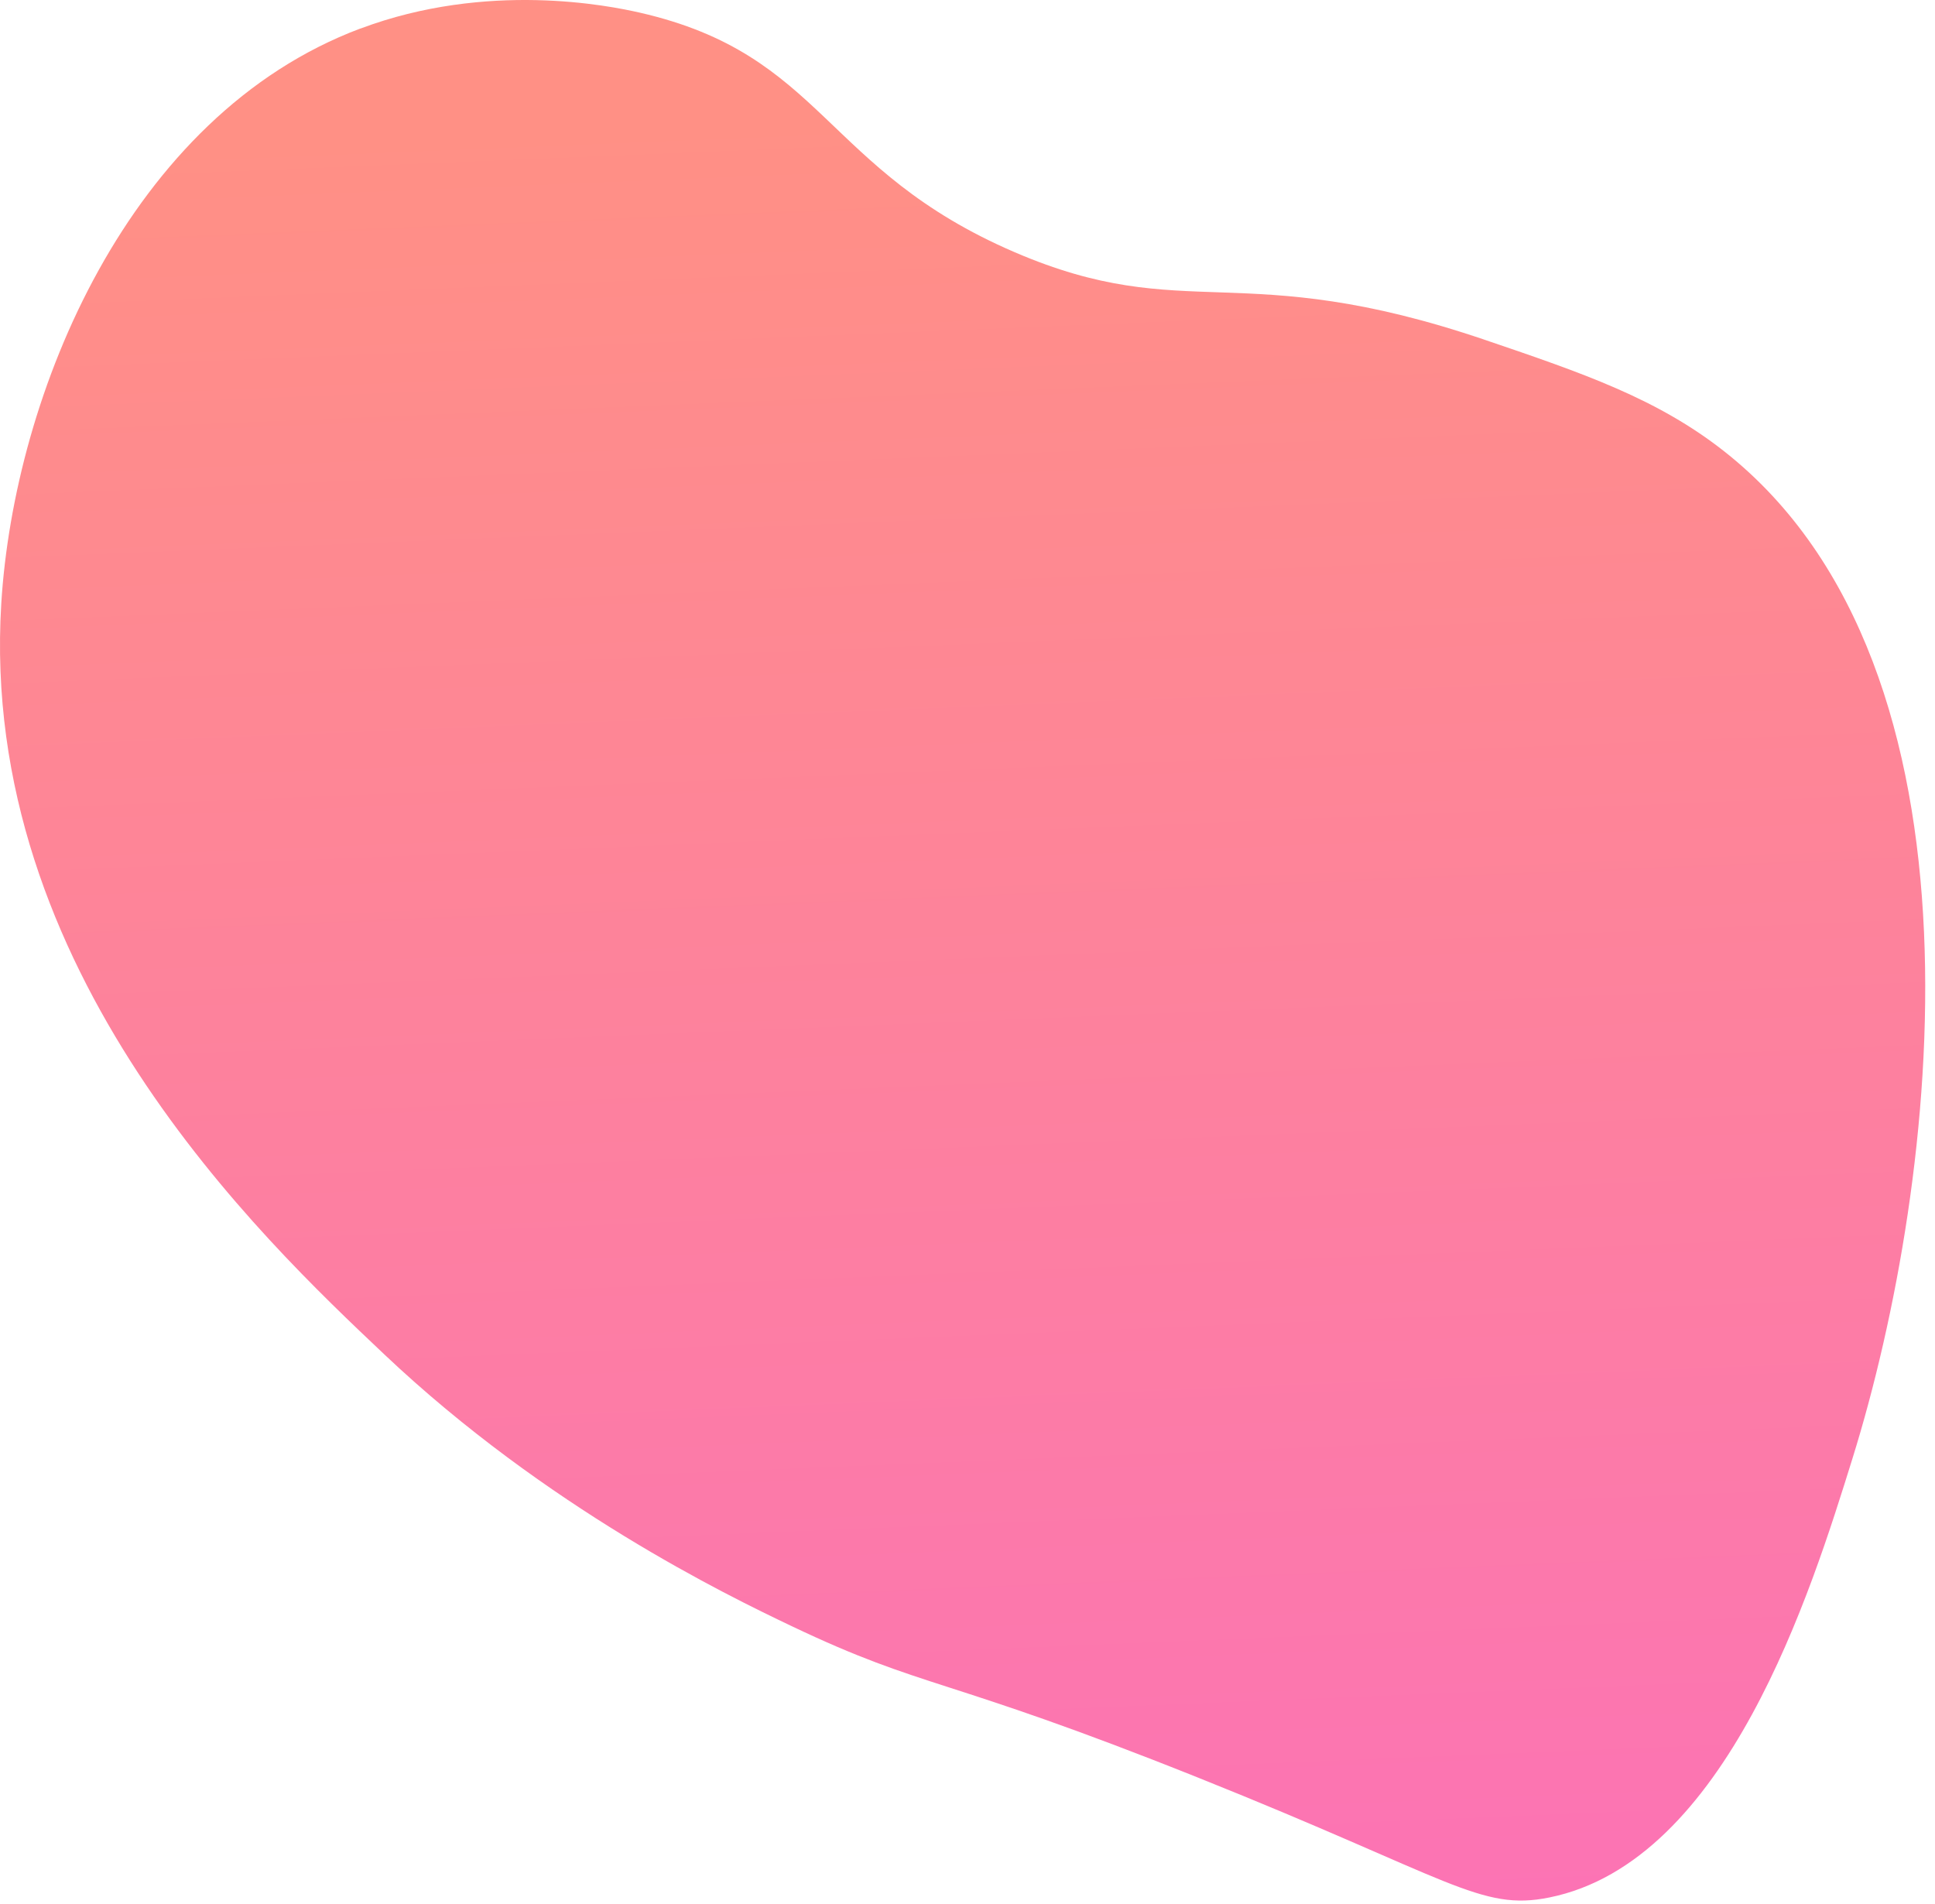 <?xml version="1.0" encoding="utf-8"?>
<svg xmlns="http://www.w3.org/2000/svg" fill="none" height="100%" overflow="visible" preserveAspectRatio="none" style="display: block;" viewBox="0 0 125 123" width="100%">
<path d="M23.278 1.843C8.308 7.465 0.913 25.442 0.082 38.993C-1.374 62.721 16.858 79.96 24.825 87.494C35.303 97.401 46.908 103.032 51.114 105.037C59.853 109.202 60.843 108.213 77.405 114.84C93.775 121.391 95.624 123.482 100.086 122.579C111.565 120.257 116.989 102.831 119.674 94.202C125.273 76.21 129.132 43.191 111.426 29.191C107.074 25.749 102.233 24.102 95.963 21.968C80.084 16.564 76.642 21.063 65.549 16.294C53.153 10.963 53.252 3.539 41.322 0.815C39.359 0.366 31.477 -1.232 23.28 1.847L23.278 1.843Z" fill="url(#paint0_linear_0_5887)" id="Vector"/>
<defs>
<linearGradient gradientUnits="userSpaceOnUse" id="paint0_linear_0_5887" x1="60.327" x2="65.835" y1="7.17" y2="140.977">
<stop stop-color="#FF9085"/>
<stop offset="1" stop-color="#FB6FBB"/>
</linearGradient>
</defs>
</svg>